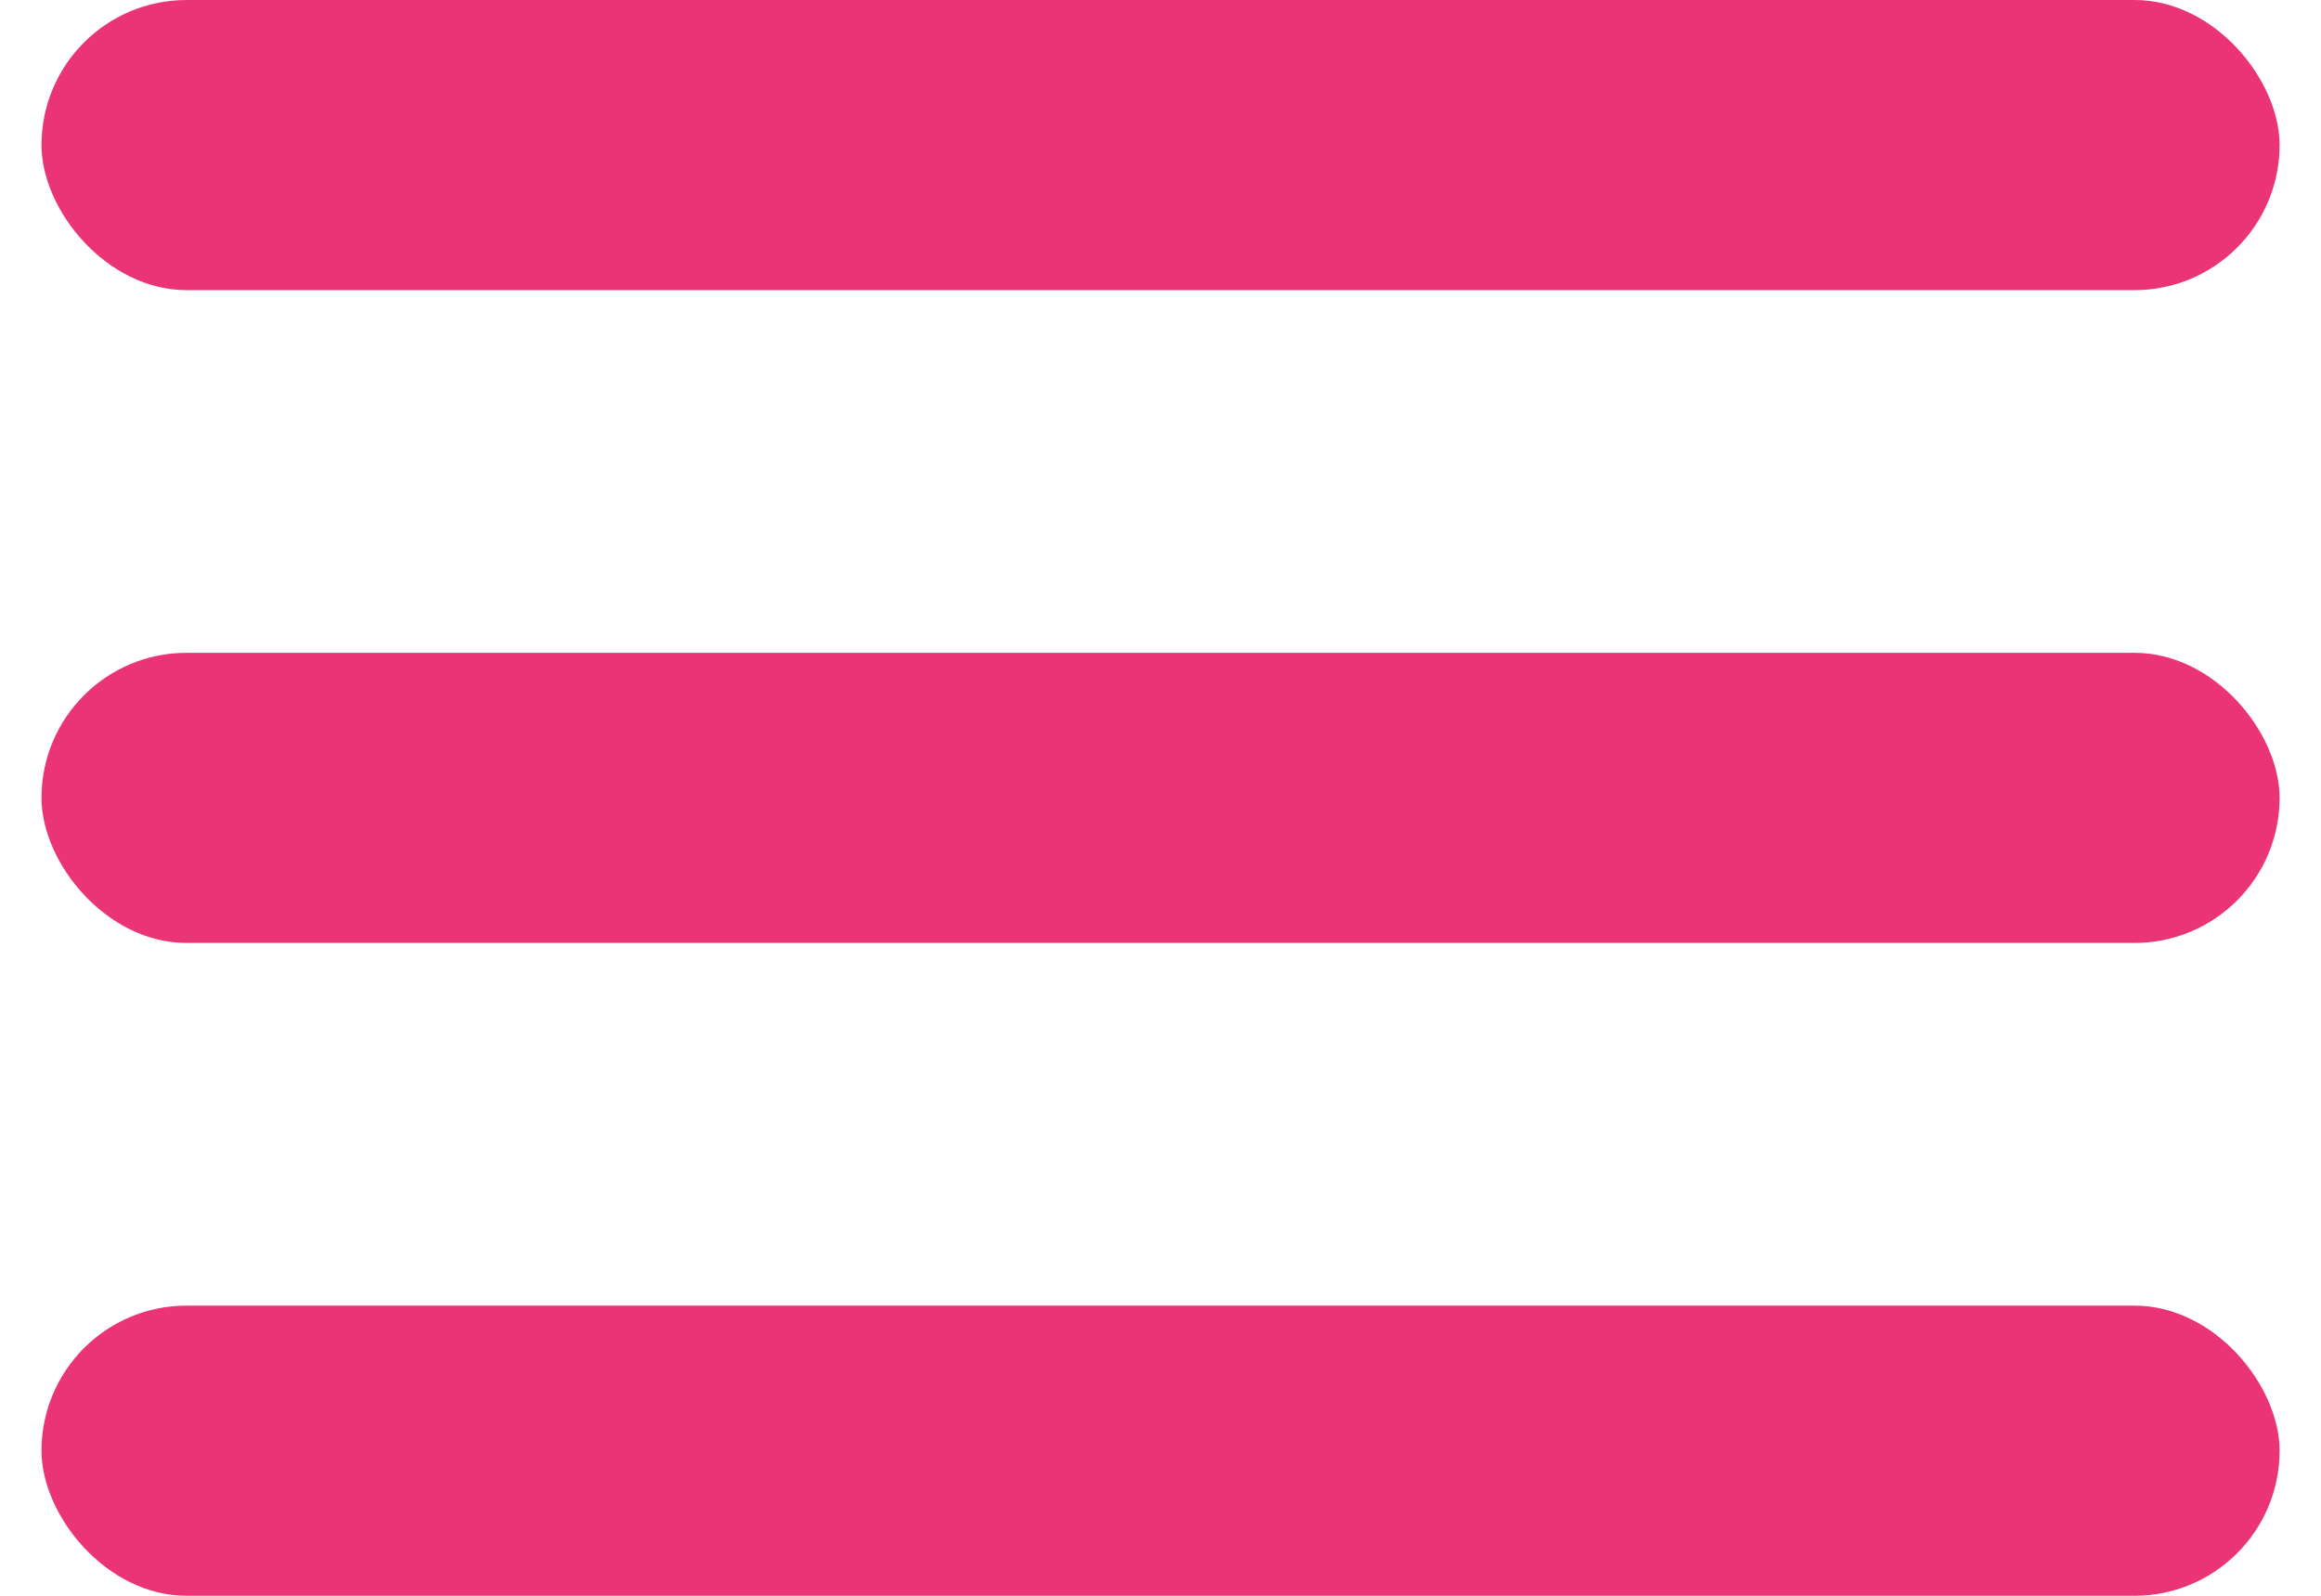 <svg width="32" height="22" viewBox="0 0 32 22" fill="none" xmlns="http://www.w3.org/2000/svg">
<rect x="0.572" width="30.857" height="4" rx="2" fill="#EB3475"/>
<rect x="0.572" y="9" width="30.857" height="4" rx="2" fill="#EB3475"/>
<rect x="0.572" y="18" width="30.857" height="4" rx="2" fill="#EB3475"/>
</svg>
